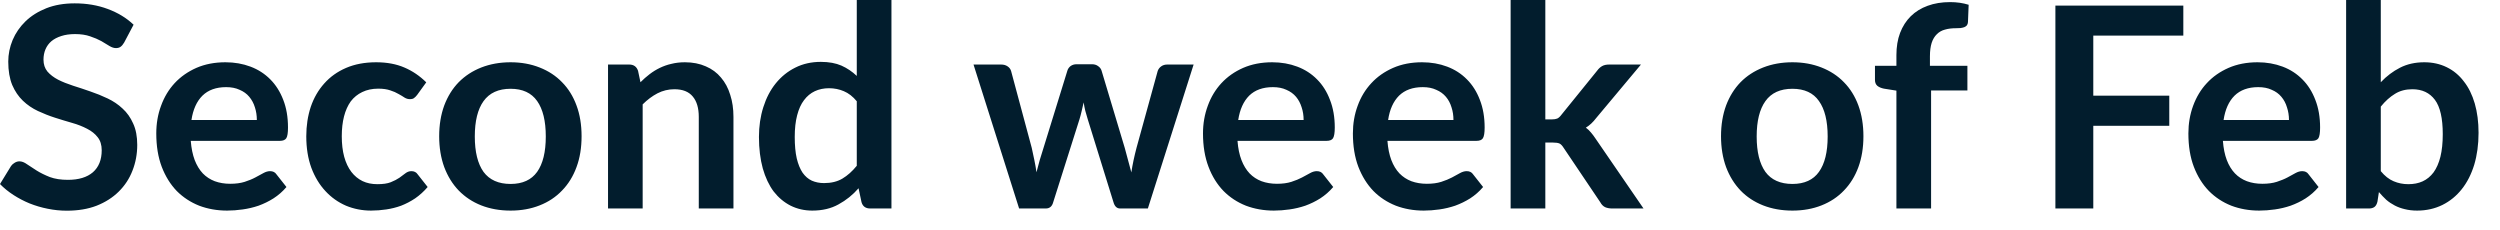 <?xml version="1.0" encoding="utf-8"?>
<svg xmlns="http://www.w3.org/2000/svg" fill="none" height="100%" overflow="visible" preserveAspectRatio="none" style="display: block;" viewBox="0 0 76 7" width="100%">
<path d="M3.775 1.292C3.741 1.351 3.704 1.395 3.663 1.424C3.627 1.45 3.58 1.462 3.523 1.462C3.464 1.462 3.398 1.441 3.327 1.398C3.258 1.353 3.176 1.304 3.08 1.249C2.982 1.196 2.87 1.147 2.739 1.104C2.611 1.059 2.458 1.036 2.282 1.036C2.123 1.036 1.983 1.056 1.864 1.095C1.744 1.133 1.644 1.185 1.561 1.254C1.482 1.322 1.423 1.404 1.382 1.5C1.342 1.595 1.322 1.698 1.322 1.813C1.322 1.957 1.362 2.078 1.442 2.175C1.525 2.271 1.633 2.353 1.765 2.422C1.899 2.49 2.052 2.551 2.222 2.606C2.393 2.66 2.568 2.717 2.746 2.78C2.926 2.841 3.101 2.911 3.272 2.993C3.442 3.074 3.595 3.176 3.727 3.301C3.861 3.423 3.968 3.573 4.047 3.753C4.131 3.931 4.172 4.149 4.172 4.405C4.172 4.684 4.123 4.946 4.026 5.19C3.933 5.432 3.793 5.644 3.608 5.826C3.427 6.005 3.203 6.148 2.938 6.253C2.675 6.355 2.372 6.405 2.03 6.405C1.834 6.405 1.641 6.385 1.45 6.346C1.26 6.309 1.077 6.254 0.9 6.184C0.727 6.113 0.564 6.027 0.41 5.928C0.256 5.828 0.12 5.718 0 5.595L0.337 5.045C0.366 5.005 0.402 4.973 0.448 4.947C0.494 4.918 0.542 4.905 0.593 4.905C0.664 4.905 0.74 4.934 0.824 4.995C0.906 5.051 1.004 5.115 1.118 5.187C1.231 5.257 1.363 5.322 1.514 5.382C1.668 5.439 1.851 5.467 2.064 5.467C2.391 5.467 2.644 5.391 2.824 5.237C3.002 5.081 3.092 4.858 3.092 4.568C3.092 4.405 3.051 4.273 2.969 4.171C2.89 4.069 2.783 3.983 2.649 3.915C2.515 3.845 2.363 3.784 2.192 3.736C2.021 3.688 1.849 3.634 1.672 3.578C1.496 3.522 1.322 3.453 1.152 3.374C0.981 3.293 0.829 3.19 0.696 3.062C0.562 2.934 0.454 2.775 0.372 2.585C0.292 2.391 0.251 2.154 0.251 1.872C0.251 1.648 0.296 1.429 0.384 1.216C0.475 1.002 0.606 0.813 0.777 0.647C0.947 0.483 1.158 0.35 1.407 0.251C1.657 0.152 1.945 0.102 2.27 0.102C2.634 0.102 2.969 0.158 3.276 0.273C3.583 0.387 3.845 0.545 4.061 0.751L3.775 1.292ZM7.808 3.647C7.808 3.51 7.788 3.382 7.749 3.263C7.712 3.141 7.654 3.034 7.578 2.943C7.502 2.851 7.403 2.78 7.284 2.73C7.167 2.675 7.031 2.649 6.874 2.649C6.57 2.649 6.33 2.736 6.154 2.908C5.98 3.081 5.869 3.328 5.82 3.647H7.808ZM5.799 4.282C5.817 4.506 5.857 4.701 5.919 4.867C5.982 5.028 6.064 5.164 6.166 5.272C6.268 5.377 6.39 5.456 6.529 5.509C6.672 5.561 6.827 5.587 6.998 5.587C7.168 5.587 7.314 5.567 7.438 5.528C7.563 5.487 7.671 5.444 7.761 5.395C7.855 5.346 7.936 5.302 8.005 5.263C8.076 5.223 8.145 5.203 8.209 5.203C8.297 5.203 8.362 5.235 8.405 5.301L8.708 5.685C8.592 5.822 8.461 5.936 8.315 6.03C8.171 6.122 8.018 6.195 7.86 6.253C7.703 6.306 7.543 6.344 7.377 6.367C7.215 6.39 7.057 6.402 6.905 6.402C6.6 6.402 6.317 6.352 6.055 6.253C5.794 6.149 5.566 6 5.372 5.805C5.18 5.605 5.028 5.36 4.917 5.071C4.806 4.778 4.751 4.44 4.751 4.056C4.751 3.758 4.798 3.478 4.896 3.216C4.992 2.95 5.13 2.722 5.308 2.529C5.491 2.332 5.712 2.178 5.969 2.064C6.231 1.95 6.525 1.893 6.853 1.893C7.129 1.893 7.383 1.938 7.616 2.026C7.849 2.114 8.05 2.244 8.218 2.414C8.385 2.582 8.516 2.789 8.611 3.036C8.707 3.281 8.755 3.561 8.755 3.877C8.755 4.037 8.739 4.143 8.704 4.201C8.67 4.254 8.605 4.282 8.507 4.282H5.799ZM12.681 2.886C12.649 2.928 12.618 2.958 12.586 2.981C12.559 3.004 12.516 3.014 12.458 3.014C12.405 3.014 12.352 2.999 12.302 2.969C12.25 2.934 12.189 2.897 12.117 2.858C12.047 2.815 11.962 2.778 11.861 2.746C11.765 2.713 11.643 2.695 11.499 2.695C11.315 2.695 11.153 2.73 11.013 2.798C10.874 2.864 10.757 2.958 10.662 3.083C10.573 3.208 10.504 3.36 10.458 3.54C10.413 3.717 10.39 3.916 10.39 4.142C10.39 4.375 10.414 4.582 10.463 4.763C10.513 4.946 10.586 5.1 10.681 5.225C10.774 5.346 10.888 5.441 11.022 5.506C11.155 5.569 11.305 5.599 11.473 5.599C11.642 5.599 11.776 5.58 11.878 5.54C11.985 5.497 12.072 5.452 12.143 5.403C12.215 5.353 12.276 5.307 12.326 5.267C12.381 5.225 12.44 5.203 12.506 5.203C12.591 5.203 12.655 5.235 12.698 5.301L13.001 5.685C12.883 5.822 12.757 5.936 12.621 6.03C12.484 6.122 12.343 6.195 12.195 6.253C12.049 6.306 11.899 6.344 11.742 6.367C11.589 6.39 11.435 6.402 11.281 6.402C11.011 6.402 10.757 6.352 10.518 6.253C10.279 6.149 10.07 6.001 9.892 5.808C9.712 5.615 9.57 5.38 9.465 5.101C9.362 4.819 9.311 4.5 9.311 4.142C9.311 3.82 9.357 3.523 9.447 3.249C9.541 2.973 9.679 2.736 9.857 2.538C10.037 2.335 10.257 2.178 10.522 2.064C10.787 1.95 11.091 1.893 11.435 1.893C11.762 1.893 12.049 1.947 12.292 2.052C12.539 2.157 12.761 2.308 12.958 2.503L12.681 2.886ZM15.522 1.893C15.846 1.893 16.14 1.947 16.405 2.052C16.673 2.157 16.9 2.306 17.087 2.5C17.278 2.693 17.424 2.928 17.526 3.206C17.63 3.485 17.68 3.797 17.68 4.142C17.68 4.487 17.63 4.801 17.526 5.08C17.424 5.359 17.278 5.595 17.087 5.791C16.9 5.988 16.673 6.139 16.405 6.244C16.14 6.349 15.846 6.402 15.522 6.402C15.196 6.402 14.899 6.349 14.63 6.244C14.364 6.139 14.136 5.988 13.944 5.791C13.756 5.595 13.61 5.359 13.505 5.08C13.403 4.801 13.351 4.487 13.351 4.142C13.351 3.797 13.403 3.485 13.505 3.206C13.61 2.928 13.756 2.693 13.944 2.5C14.136 2.306 14.364 2.157 14.63 2.052C14.899 1.947 15.196 1.893 15.522 1.893ZM15.522 5.592C15.886 5.592 16.155 5.468 16.329 5.225C16.504 4.979 16.592 4.621 16.592 4.149C16.592 3.677 16.504 3.318 16.329 3.071C16.155 2.823 15.886 2.699 15.522 2.699C15.153 2.699 14.879 2.824 14.699 3.075C14.522 3.322 14.434 3.68 14.434 4.149C14.434 4.618 14.522 4.976 14.699 5.225C14.879 5.468 15.153 5.592 15.522 5.592ZM19.47 2.5C19.558 2.411 19.649 2.331 19.747 2.256C19.846 2.18 19.95 2.116 20.058 2.064C20.169 2.011 20.286 1.968 20.411 1.941C20.538 1.909 20.673 1.893 20.821 1.893C21.06 1.893 21.272 1.935 21.456 2.017C21.642 2.096 21.796 2.21 21.918 2.358C22.043 2.503 22.137 2.678 22.199 2.883C22.265 3.085 22.297 3.308 22.297 3.552V6.338H21.243V3.552C21.243 3.286 21.182 3.078 21.06 2.934C20.938 2.786 20.752 2.713 20.501 2.713C20.32 2.713 20.149 2.754 19.989 2.836C19.831 2.918 19.68 3.031 19.537 3.173V6.338H18.484V1.962H19.129C19.264 1.962 19.354 2.026 19.397 2.154L19.47 2.5ZM26.046 3.078C25.927 2.934 25.796 2.832 25.652 2.772C25.514 2.713 25.363 2.682 25.202 2.682C25.042 2.682 24.898 2.713 24.771 2.772C24.643 2.832 24.533 2.923 24.442 3.045C24.35 3.164 24.282 3.318 24.233 3.505C24.184 3.691 24.16 3.909 24.16 4.163C24.16 4.419 24.18 4.635 24.221 4.815C24.263 4.992 24.323 5.136 24.399 5.251C24.477 5.36 24.57 5.442 24.681 5.493C24.792 5.541 24.915 5.566 25.052 5.566C25.27 5.566 25.457 5.52 25.61 5.429C25.764 5.337 25.908 5.209 26.046 5.04V3.078ZM27.1 0V6.338H26.455C26.315 6.338 26.227 6.274 26.19 6.146L26.1 5.723C25.925 5.925 25.721 6.088 25.491 6.213C25.264 6.34 24.998 6.402 24.693 6.402C24.455 6.402 24.236 6.352 24.036 6.253C23.838 6.152 23.666 6.009 23.52 5.822C23.378 5.631 23.267 5.397 23.188 5.118C23.112 4.839 23.072 4.521 23.072 4.163C23.072 3.839 23.116 3.537 23.205 3.258C23.293 2.979 23.419 2.737 23.584 2.533C23.75 2.329 23.947 2.169 24.178 2.055C24.408 1.939 24.667 1.881 24.953 1.881C25.199 1.881 25.407 1.919 25.581 1.995C25.755 2.073 25.908 2.177 26.046 2.308V0H27.1ZM36.286 1.962L34.895 6.338H34.052C33.954 6.338 33.887 6.276 33.85 6.149L33.066 3.621C33.04 3.535 33.016 3.452 32.993 3.369C32.973 3.284 32.956 3.199 32.943 3.113C32.926 3.199 32.906 3.286 32.883 3.374C32.864 3.459 32.841 3.545 32.815 3.63L32.017 6.149C31.983 6.276 31.907 6.338 31.791 6.338H30.981L29.595 1.962H30.434C30.512 1.962 30.577 1.98 30.63 2.017C30.685 2.053 30.72 2.101 30.737 2.158L31.365 4.495C31.395 4.623 31.422 4.748 31.445 4.87C31.471 4.993 31.492 5.115 31.509 5.237C31.541 5.115 31.573 4.993 31.607 4.87C31.645 4.748 31.683 4.623 31.723 4.495L32.448 2.149C32.464 2.093 32.498 2.046 32.545 2.009C32.597 1.971 32.658 1.953 32.729 1.953H33.194C33.269 1.953 33.331 1.971 33.381 2.009C33.436 2.046 33.471 2.093 33.488 2.149L34.192 4.495C34.228 4.623 34.263 4.749 34.294 4.874C34.329 4.996 34.361 5.12 34.393 5.241C34.429 4.999 34.483 4.751 34.55 4.495L35.194 2.158C35.214 2.101 35.25 2.053 35.301 2.017C35.352 1.98 35.413 1.962 35.485 1.962H36.286ZM39.63 3.647C39.63 3.51 39.61 3.382 39.57 3.263C39.532 3.141 39.476 3.034 39.4 2.943C39.322 2.851 39.224 2.78 39.106 2.73C38.988 2.675 38.851 2.649 38.696 2.649C38.391 2.649 38.151 2.736 37.975 2.908C37.802 3.081 37.691 3.328 37.642 3.647H39.63ZM37.62 4.282C37.637 4.506 37.677 4.701 37.741 4.867C37.803 5.028 37.886 5.164 37.988 5.272C38.09 5.377 38.21 5.456 38.35 5.509C38.492 5.561 38.649 5.587 38.819 5.587C38.99 5.587 39.136 5.567 39.258 5.528C39.383 5.487 39.491 5.444 39.582 5.395C39.677 5.346 39.758 5.302 39.826 5.263C39.896 5.223 39.965 5.203 40.03 5.203C40.118 5.203 40.184 5.235 40.227 5.301L40.53 5.685C40.413 5.822 40.282 5.936 40.137 6.03C39.992 6.122 39.84 6.195 39.681 6.253C39.525 6.306 39.363 6.344 39.199 6.367C39.037 6.39 38.879 6.402 38.725 6.402C38.422 6.402 38.138 6.352 37.876 6.253C37.614 6.149 37.387 6 37.194 5.805C37.001 5.605 36.848 5.36 36.739 5.071C36.627 4.778 36.571 4.44 36.571 4.056C36.571 3.758 36.62 3.478 36.717 3.216C36.813 2.95 36.952 2.722 37.13 2.529C37.313 2.332 37.532 2.178 37.791 2.064C38.053 1.95 38.347 1.893 38.675 1.893C38.95 1.893 39.205 1.938 39.438 2.026C39.671 2.114 39.872 2.244 40.039 2.414C40.207 2.582 40.338 2.789 40.431 3.036C40.528 3.281 40.577 3.561 40.577 3.877C40.577 4.037 40.559 4.143 40.525 4.201C40.492 4.254 40.426 4.282 40.329 4.282H37.62ZM44.185 3.647C44.185 3.51 44.166 3.382 44.126 3.263C44.09 3.141 44.033 3.034 43.956 2.943C43.879 2.851 43.78 2.78 43.661 2.73C43.544 2.675 43.409 2.649 43.252 2.649C42.947 2.649 42.708 2.736 42.531 2.908C42.358 3.081 42.246 3.328 42.199 3.647H44.185ZM42.178 4.282C42.195 4.506 42.234 4.701 42.297 4.867C42.359 5.028 42.441 5.164 42.544 5.272C42.647 5.377 42.767 5.456 42.906 5.509C43.049 5.561 43.205 5.587 43.375 5.587C43.546 5.587 43.692 5.567 43.815 5.528C43.94 5.487 44.048 5.444 44.14 5.395C44.233 5.346 44.313 5.302 44.382 5.263C44.454 5.223 44.522 5.203 44.588 5.203C44.675 5.203 44.74 5.235 44.783 5.301L45.086 5.685C44.97 5.822 44.839 5.936 44.694 6.03C44.548 6.122 44.396 6.195 44.237 6.253C44.08 6.306 43.92 6.344 43.756 6.367C43.593 6.39 43.436 6.402 43.282 6.402C42.978 6.402 42.694 6.352 42.434 6.253C42.172 6.149 41.943 6 41.751 5.805C41.558 5.605 41.406 5.36 41.294 5.071C41.183 4.778 41.128 4.44 41.128 4.056C41.128 3.758 41.176 3.478 41.273 3.216C41.369 2.95 41.508 2.722 41.688 2.529C41.869 2.332 42.09 2.178 42.349 2.064C42.609 1.95 42.903 1.893 43.23 1.893C43.506 1.893 43.761 1.938 43.994 2.026C44.227 2.114 44.428 2.244 44.595 2.414C44.763 2.582 44.894 2.789 44.988 3.036C45.084 3.281 45.133 3.561 45.133 3.877C45.133 4.037 45.116 4.143 45.081 4.201C45.048 4.254 44.982 4.282 44.886 4.282H42.178ZM46.978 0V3.63H47.173C47.244 3.63 47.299 3.621 47.34 3.604C47.383 3.584 47.425 3.546 47.468 3.488L48.556 2.145C48.6 2.085 48.65 2.04 48.705 2.009C48.761 1.977 48.833 1.962 48.921 1.962H49.885L48.525 3.587C48.428 3.715 48.323 3.813 48.21 3.881C48.269 3.924 48.321 3.973 48.367 4.03C48.416 4.087 48.461 4.148 48.504 4.213L49.963 6.338H49.011C48.929 6.338 48.857 6.324 48.798 6.299C48.738 6.271 48.688 6.221 48.649 6.149L47.532 4.49C47.491 4.425 47.45 4.382 47.407 4.362C47.364 4.343 47.3 4.334 47.215 4.334H46.978V6.338H45.923V0H46.978ZM54.49 1.893C54.815 1.893 55.108 1.947 55.374 2.052C55.64 2.157 55.869 2.306 56.056 2.5C56.246 2.693 56.393 2.928 56.495 3.206C56.597 3.485 56.648 3.797 56.648 4.142C56.648 4.487 56.597 4.801 56.495 5.08C56.393 5.359 56.246 5.595 56.056 5.791C55.869 5.988 55.64 6.139 55.374 6.244C55.108 6.349 54.815 6.402 54.49 6.402C54.164 6.402 53.867 6.349 53.599 6.244C53.333 6.139 53.102 5.988 52.912 5.791C52.725 5.595 52.578 5.359 52.473 5.08C52.371 4.801 52.319 4.487 52.319 4.142C52.319 3.797 52.371 3.485 52.473 3.206C52.578 2.928 52.725 2.693 52.912 2.5C53.102 2.306 53.333 2.157 53.599 2.052C53.867 1.947 54.164 1.893 54.49 1.893ZM54.49 5.592C54.854 5.592 55.124 5.468 55.296 5.225C55.473 4.979 55.561 4.621 55.561 4.149C55.561 3.677 55.473 3.318 55.296 3.071C55.124 2.823 54.854 2.699 54.49 2.699C54.121 2.699 53.846 2.824 53.668 3.075C53.491 3.322 53.403 3.68 53.403 4.149C53.403 4.618 53.491 4.976 53.668 5.225C53.846 5.468 54.121 5.592 54.49 5.592ZM57.651 6.338V2.755L57.272 2.695C57.189 2.678 57.122 2.65 57.071 2.609C57.023 2.567 56.999 2.507 56.999 2.431V2H57.651V1.676C57.651 1.426 57.687 1.2 57.762 1.002C57.838 0.803 57.946 0.634 58.086 0.495C58.228 0.355 58.4 0.248 58.603 0.175C58.804 0.101 59.031 0.064 59.285 0.064C59.486 0.064 59.674 0.091 59.847 0.145L59.826 0.673C59.823 0.713 59.812 0.746 59.792 0.772C59.773 0.795 59.745 0.813 59.712 0.827C59.68 0.838 59.643 0.847 59.6 0.853C59.558 0.856 59.512 0.858 59.463 0.858C59.339 0.858 59.226 0.871 59.127 0.9C59.031 0.925 58.947 0.972 58.88 1.04C58.812 1.106 58.758 1.194 58.722 1.305C58.688 1.414 58.67 1.548 58.67 1.711V2H59.809V2.751H58.705V6.338H57.651ZM63.636 1.083V2.908H65.946V3.825H63.636V6.338H62.484V0.171H66.373V1.083H63.636ZM69.585 3.647C69.585 3.51 69.564 3.382 69.524 3.263C69.488 3.141 69.431 3.034 69.354 2.943C69.278 2.851 69.18 2.78 69.06 2.73C68.944 2.675 68.807 2.649 68.65 2.649C68.347 2.649 68.106 2.736 67.93 2.908C67.756 3.081 67.645 3.328 67.597 3.647H69.585ZM67.576 4.282C67.593 4.506 67.632 4.701 67.695 4.867C67.757 5.028 67.84 5.164 67.943 5.272C68.045 5.377 68.166 5.456 68.306 5.509C68.447 5.561 68.604 5.587 68.775 5.587C68.945 5.587 69.092 5.567 69.214 5.528C69.338 5.487 69.447 5.444 69.538 5.395C69.631 5.346 69.713 5.302 69.78 5.263C69.852 5.223 69.92 5.203 69.986 5.203C70.074 5.203 70.14 5.235 70.182 5.301L70.484 5.685C70.368 5.822 70.237 5.936 70.092 6.03C69.948 6.122 69.795 6.195 69.635 6.253C69.479 6.306 69.319 6.344 69.154 6.367C68.991 6.39 68.834 6.402 68.68 6.402C68.376 6.402 68.093 6.352 67.832 6.253C67.57 6.149 67.343 6 67.15 5.805C66.956 5.605 66.804 5.36 66.693 5.071C66.581 4.778 66.527 4.44 66.527 4.056C66.527 3.758 66.575 3.478 66.671 3.216C66.769 2.95 66.906 2.722 67.086 2.529C67.267 2.332 67.488 2.178 67.747 2.064C68.007 1.95 68.303 1.893 68.629 1.893C68.904 1.893 69.159 1.938 69.393 2.026C69.626 2.114 69.826 2.244 69.993 2.414C70.161 2.582 70.292 2.789 70.386 3.036C70.482 3.281 70.531 3.561 70.531 3.877C70.531 4.037 70.514 4.143 70.481 4.201C70.446 4.254 70.38 4.282 70.284 4.282H67.576ZM72.376 5.203C72.495 5.348 72.624 5.45 72.764 5.509C72.906 5.57 73.055 5.599 73.212 5.599C73.374 5.599 73.518 5.572 73.646 5.514C73.777 5.455 73.888 5.363 73.98 5.241C74.07 5.117 74.14 4.958 74.188 4.768C74.236 4.574 74.26 4.344 74.26 4.078C74.26 3.596 74.181 3.249 74.022 3.036C73.862 2.821 73.634 2.713 73.335 2.713C73.133 2.713 72.956 2.759 72.807 2.853C72.656 2.944 72.511 3.074 72.376 3.241V5.203ZM72.376 2.5C72.551 2.314 72.746 2.168 72.959 2.059C73.175 1.948 73.422 1.893 73.698 1.893C73.951 1.893 74.178 1.944 74.38 2.043C74.584 2.142 74.758 2.286 74.9 2.474C75.046 2.658 75.156 2.883 75.233 3.147C75.309 3.412 75.348 3.709 75.348 4.038C75.348 4.394 75.303 4.717 75.217 5.007C75.128 5.296 75.002 5.546 74.836 5.753C74.674 5.957 74.478 6.117 74.248 6.231C74.018 6.344 73.762 6.402 73.48 6.402C73.343 6.402 73.22 6.387 73.108 6.359C72.999 6.334 72.895 6.297 72.802 6.248C72.708 6.199 72.621 6.142 72.542 6.073C72.466 6.001 72.391 5.924 72.319 5.839L72.274 6.132C72.255 6.207 72.227 6.259 72.184 6.291C72.144 6.321 72.088 6.338 72.018 6.338H71.322V0H72.376V2.5Z" fill="#021D2D" id="Vector"/>
</svg>